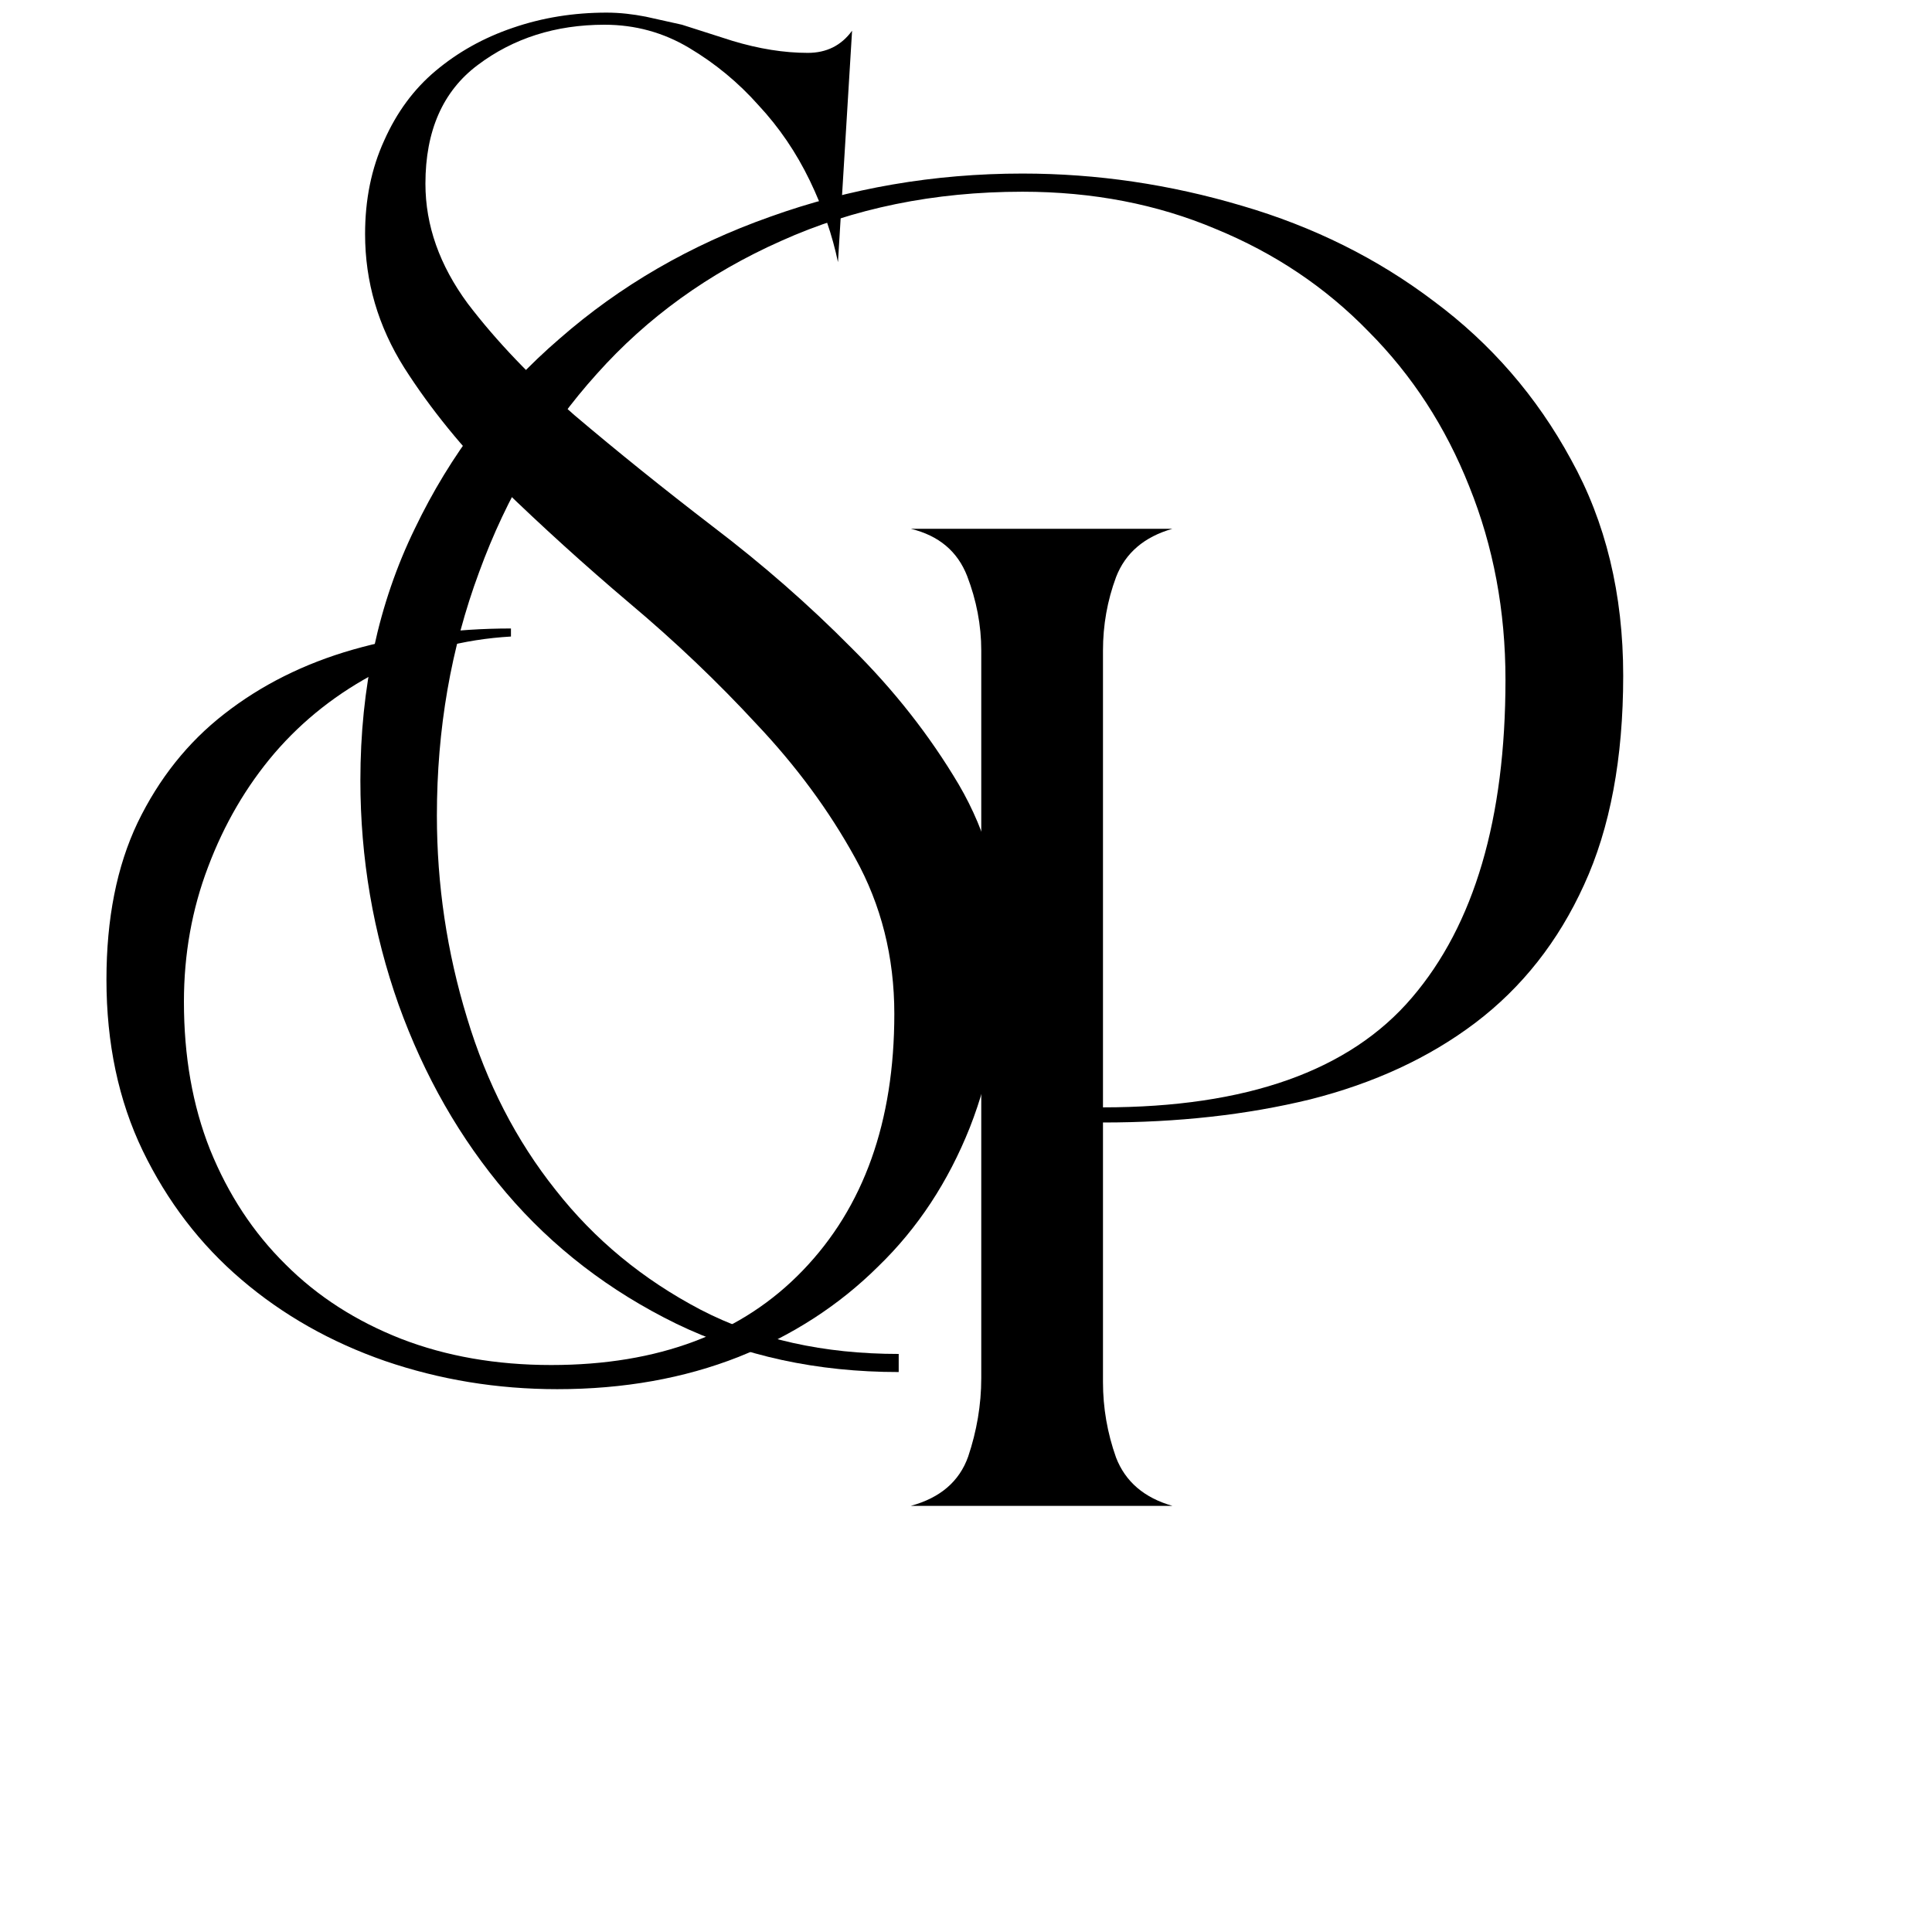 <svg version="1.0" preserveAspectRatio="xMidYMid meet" height="40" viewBox="0 0 30 30" zoomAndPan="magnify" width="40" xmlns:xlink="http://www.w3.org/1999/xlink" xmlns="http://www.w3.org/2000/svg"><defs><g></g><clipPath id="b32157b943"><path clip-rule="nonzero" d="M 5 1 L 27 1 L 27 29.031 L 5 29.031 Z M 5 1"></path></clipPath><clipPath id="012c3ee618"><path clip-rule="nonzero" d="M 0.129 1 L 21 1 L 21 23 L 0.129 23 Z M 0.129 1"></path></clipPath><clipPath id="592f93bd34"><rect height="29" y="0" width="22" x="0"></rect></clipPath><clipPath id="75f9f32416"><path clip-rule="nonzero" d="M 0.484 0 L 17 0 L 17 26 L 0.484 26 Z M 0.484 0"></path></clipPath><clipPath id="df01c7463a"><rect height="26" y="0" width="17" x="0"></rect></clipPath></defs><g clip-path="url(#b32157b943)"><g transform="matrix(1, 0, 0, 1, 5, 1)"><g clip-path="url(#592f93bd34)"><g clip-path="url(#012c3ee618)"><g fill-opacity="1" fill="#000000"><g transform="translate(8.096, 22.383)"><g><path d="M 4.031 -1.922 C 4.031 -1.523 4.098 -1.133 4.234 -0.75 C 4.379 -0.375 4.672 -0.125 5.109 0 L 1.047 0 C 1.504 -0.125 1.801 -0.379 1.938 -0.766 C 2.07 -1.16 2.141 -1.566 2.141 -1.984 L 2.141 -13.281 C 2.141 -13.676 2.066 -14.062 1.922 -14.438 C 1.773 -14.82 1.484 -15.066 1.047 -15.172 L 5.109 -15.172 C 4.672 -15.047 4.379 -14.797 4.234 -14.422 C 4.098 -14.055 4.031 -13.676 4.031 -13.281 L 4.031 -6.188 C 6.258 -6.188 7.859 -6.754 8.828 -7.891 C 9.797 -9.023 10.281 -10.672 10.281 -12.828 C 10.281 -13.898 10.094 -14.898 9.719 -15.828 C 9.352 -16.754 8.832 -17.555 8.156 -18.234 C 7.488 -18.922 6.695 -19.453 5.781 -19.828 C 4.875 -20.211 3.875 -20.406 2.781 -20.406 C 1.406 -20.406 0.156 -20.148 -0.969 -19.641 C -2.094 -19.141 -3.047 -18.453 -3.828 -17.578 C -4.617 -16.703 -5.227 -15.676 -5.656 -14.5 C -6.094 -13.32 -6.312 -12.062 -6.312 -10.719 C -6.312 -9.645 -6.156 -8.598 -5.844 -7.578 C -5.539 -6.566 -5.082 -5.676 -4.469 -4.906 C -3.863 -4.133 -3.113 -3.516 -2.219 -3.047 C -1.332 -2.586 -0.305 -2.359 0.859 -2.359 L 0.859 -2.078 C -0.41 -2.078 -1.562 -2.328 -2.594 -2.828 C -3.633 -3.336 -4.516 -4.016 -5.234 -4.859 C -5.953 -5.703 -6.508 -6.676 -6.906 -7.781 C -7.301 -8.895 -7.5 -10.055 -7.5 -11.266 C -7.5 -12.711 -7.219 -14.016 -6.656 -15.172 C -6.102 -16.328 -5.352 -17.312 -4.406 -18.125 C -3.469 -18.945 -2.379 -19.578 -1.141 -20.016 C 0.098 -20.461 1.406 -20.688 2.781 -20.688 C 3.938 -20.688 5.07 -20.52 6.188 -20.188 C 7.301 -19.863 8.297 -19.367 9.172 -18.703 C 10.055 -18.047 10.766 -17.227 11.297 -16.25 C 11.836 -15.281 12.109 -14.16 12.109 -12.891 C 12.109 -11.609 11.906 -10.523 11.5 -9.641 C 11.102 -8.766 10.539 -8.051 9.812 -7.5 C 9.094 -6.957 8.238 -6.562 7.25 -6.312 C 6.258 -6.07 5.188 -5.953 4.031 -5.953 Z M 4.031 -1.922"></path></g></g></g></g></g></g></g><g clip-path="url(#75f9f32416)"><g transform="matrix(1, 0, 0, 1, 0, 0)"><g clip-path="url(#df01c7463a)"><g fill-opacity="1" fill="#000000"><g transform="translate(1.028, 15.743)"><g><path d="M 14.531 -1.047 C 14.531 -0.016 14.363 0.922 14.031 1.766 C 13.695 2.609 13.223 3.328 12.609 3.922 C 12.004 4.523 11.281 4.992 10.438 5.328 C 9.594 5.66 8.656 5.828 7.625 5.828 C 6.688 5.828 5.797 5.68 4.953 5.391 C 4.109 5.098 3.363 4.676 2.719 4.125 C 2.082 3.582 1.57 2.914 1.188 2.125 C 0.812 1.344 0.625 0.457 0.625 -0.531 C 0.625 -1.477 0.785 -2.289 1.109 -2.969 C 1.441 -3.656 1.891 -4.219 2.453 -4.656 C 3.023 -5.102 3.691 -5.438 4.453 -5.656 C 5.223 -5.875 6.039 -5.984 6.906 -5.984 L 6.906 -5.859 C 6.164 -5.816 5.477 -5.633 4.844 -5.312 C 4.219 -4.988 3.68 -4.566 3.234 -4.047 C 2.797 -3.535 2.453 -2.945 2.203 -2.281 C 1.953 -1.625 1.828 -0.926 1.828 -0.188 C 1.828 0.656 1.961 1.422 2.234 2.109 C 2.516 2.805 2.906 3.398 3.406 3.891 C 3.906 4.391 4.504 4.773 5.203 5.047 C 5.898 5.316 6.676 5.453 7.531 5.453 C 9.195 5.453 10.5 4.961 11.438 3.984 C 12.383 3.004 12.859 1.676 12.859 0 C 12.859 -0.883 12.656 -1.691 12.25 -2.422 C 11.844 -3.16 11.332 -3.852 10.719 -4.5 C 10.113 -5.156 9.457 -5.781 8.75 -6.375 C 8.039 -6.977 7.379 -7.578 6.766 -8.172 C 6.16 -8.773 5.656 -9.395 5.25 -10.031 C 4.844 -10.676 4.641 -11.367 4.641 -12.109 C 4.641 -12.641 4.738 -13.125 4.938 -13.562 C 5.133 -14 5.398 -14.359 5.734 -14.641 C 6.078 -14.93 6.477 -15.156 6.938 -15.312 C 7.395 -15.469 7.879 -15.547 8.391 -15.547 C 8.598 -15.547 8.801 -15.523 9 -15.484 C 9.195 -15.441 9.383 -15.398 9.562 -15.359 L 10.344 -15.109 C 10.758 -14.984 11.148 -14.922 11.516 -14.922 C 11.805 -14.922 12.035 -15.035 12.203 -15.266 L 11.984 -11.672 C 11.898 -12.086 11.754 -12.508 11.547 -12.938 C 11.336 -13.375 11.07 -13.766 10.75 -14.109 C 10.438 -14.461 10.078 -14.758 9.672 -15 C 9.273 -15.238 8.836 -15.359 8.359 -15.359 C 7.598 -15.359 6.941 -15.148 6.391 -14.734 C 5.848 -14.328 5.578 -13.711 5.578 -12.891 C 5.578 -12.242 5.797 -11.625 6.234 -11.031 C 6.68 -10.445 7.234 -9.867 7.891 -9.297 C 8.555 -8.734 9.273 -8.156 10.047 -7.562 C 10.816 -6.977 11.531 -6.352 12.188 -5.688 C 12.852 -5.031 13.41 -4.32 13.859 -3.562 C 14.305 -2.801 14.531 -1.961 14.531 -1.047 Z M 14.531 -1.047"></path></g></g></g></g></g></g></svg>